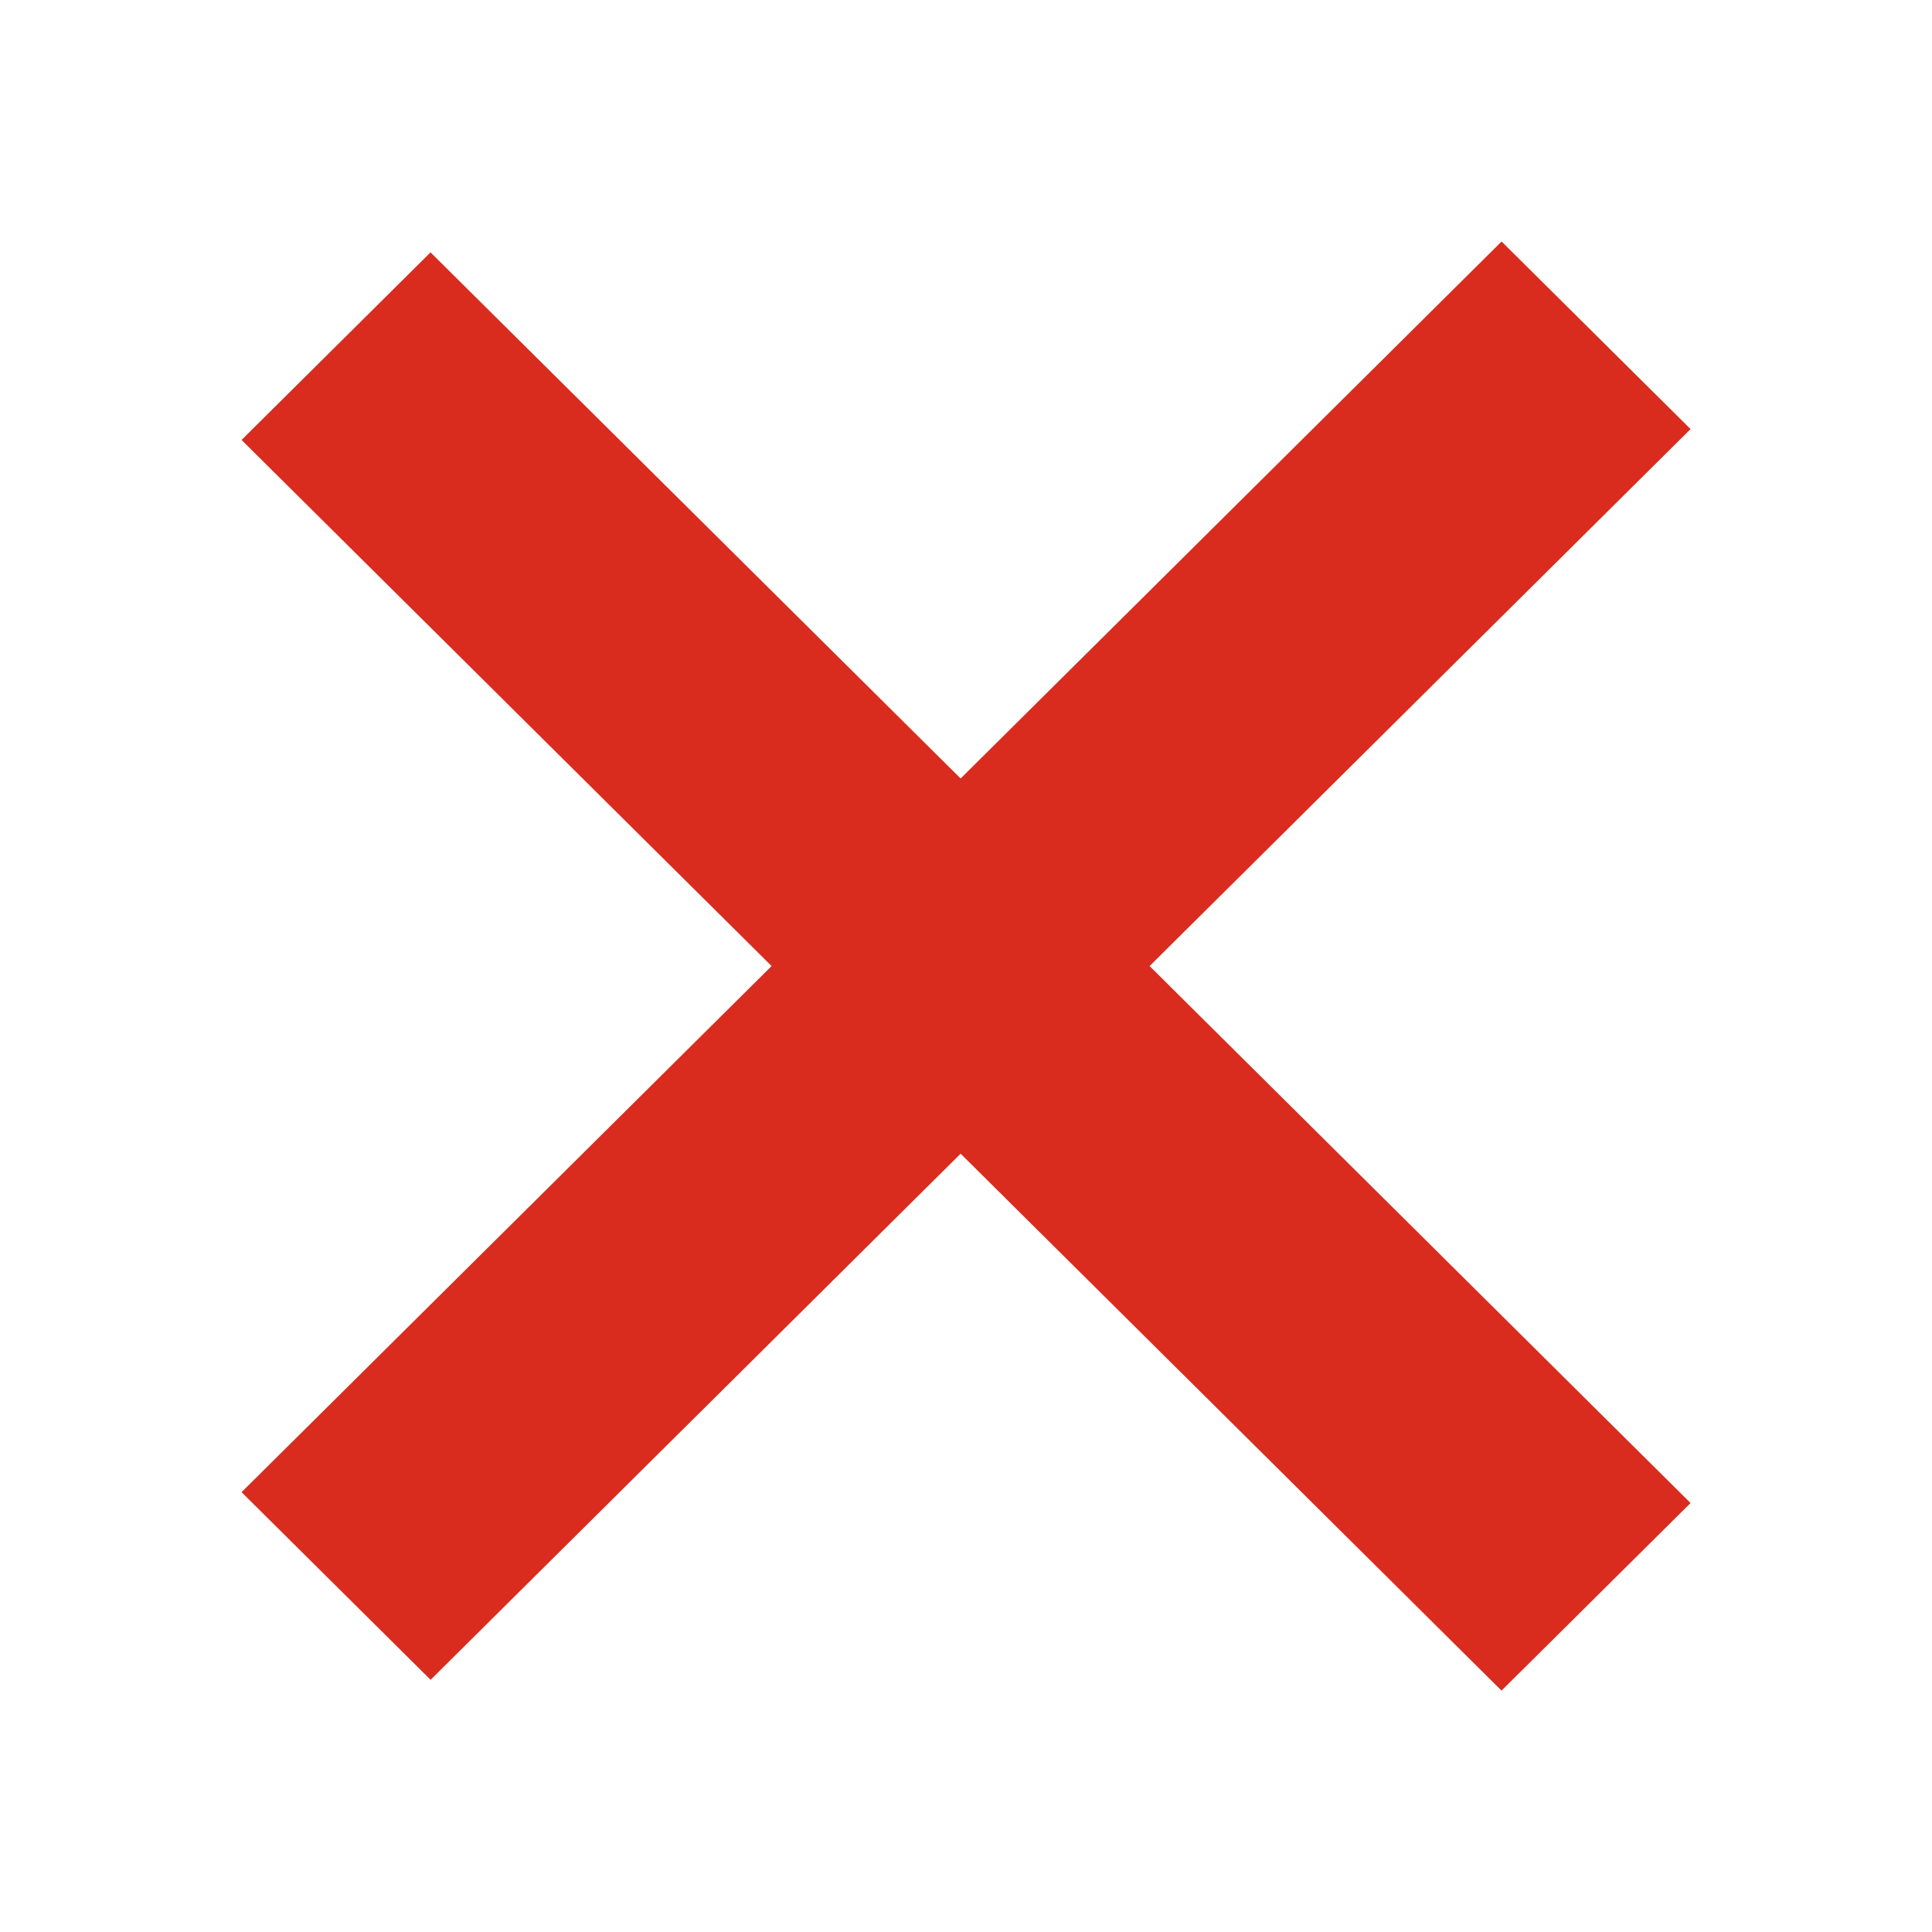 <svg width="32" height="32" viewBox="0 0 32 32" fill="none" xmlns="http://www.w3.org/2000/svg">
<path fill-rule="evenodd" clip-rule="evenodd" d="M24.871 4L28.001 7.107L19.041 16.001L28.001 24.895L24.87 28.002L15.911 19.109L7.132 27.823L4.001 24.715L12.78 16.001L4.001 7.287L7.131 4.18L15.911 12.894L24.871 4Z" fill="#D92C1E"/>
</svg>
